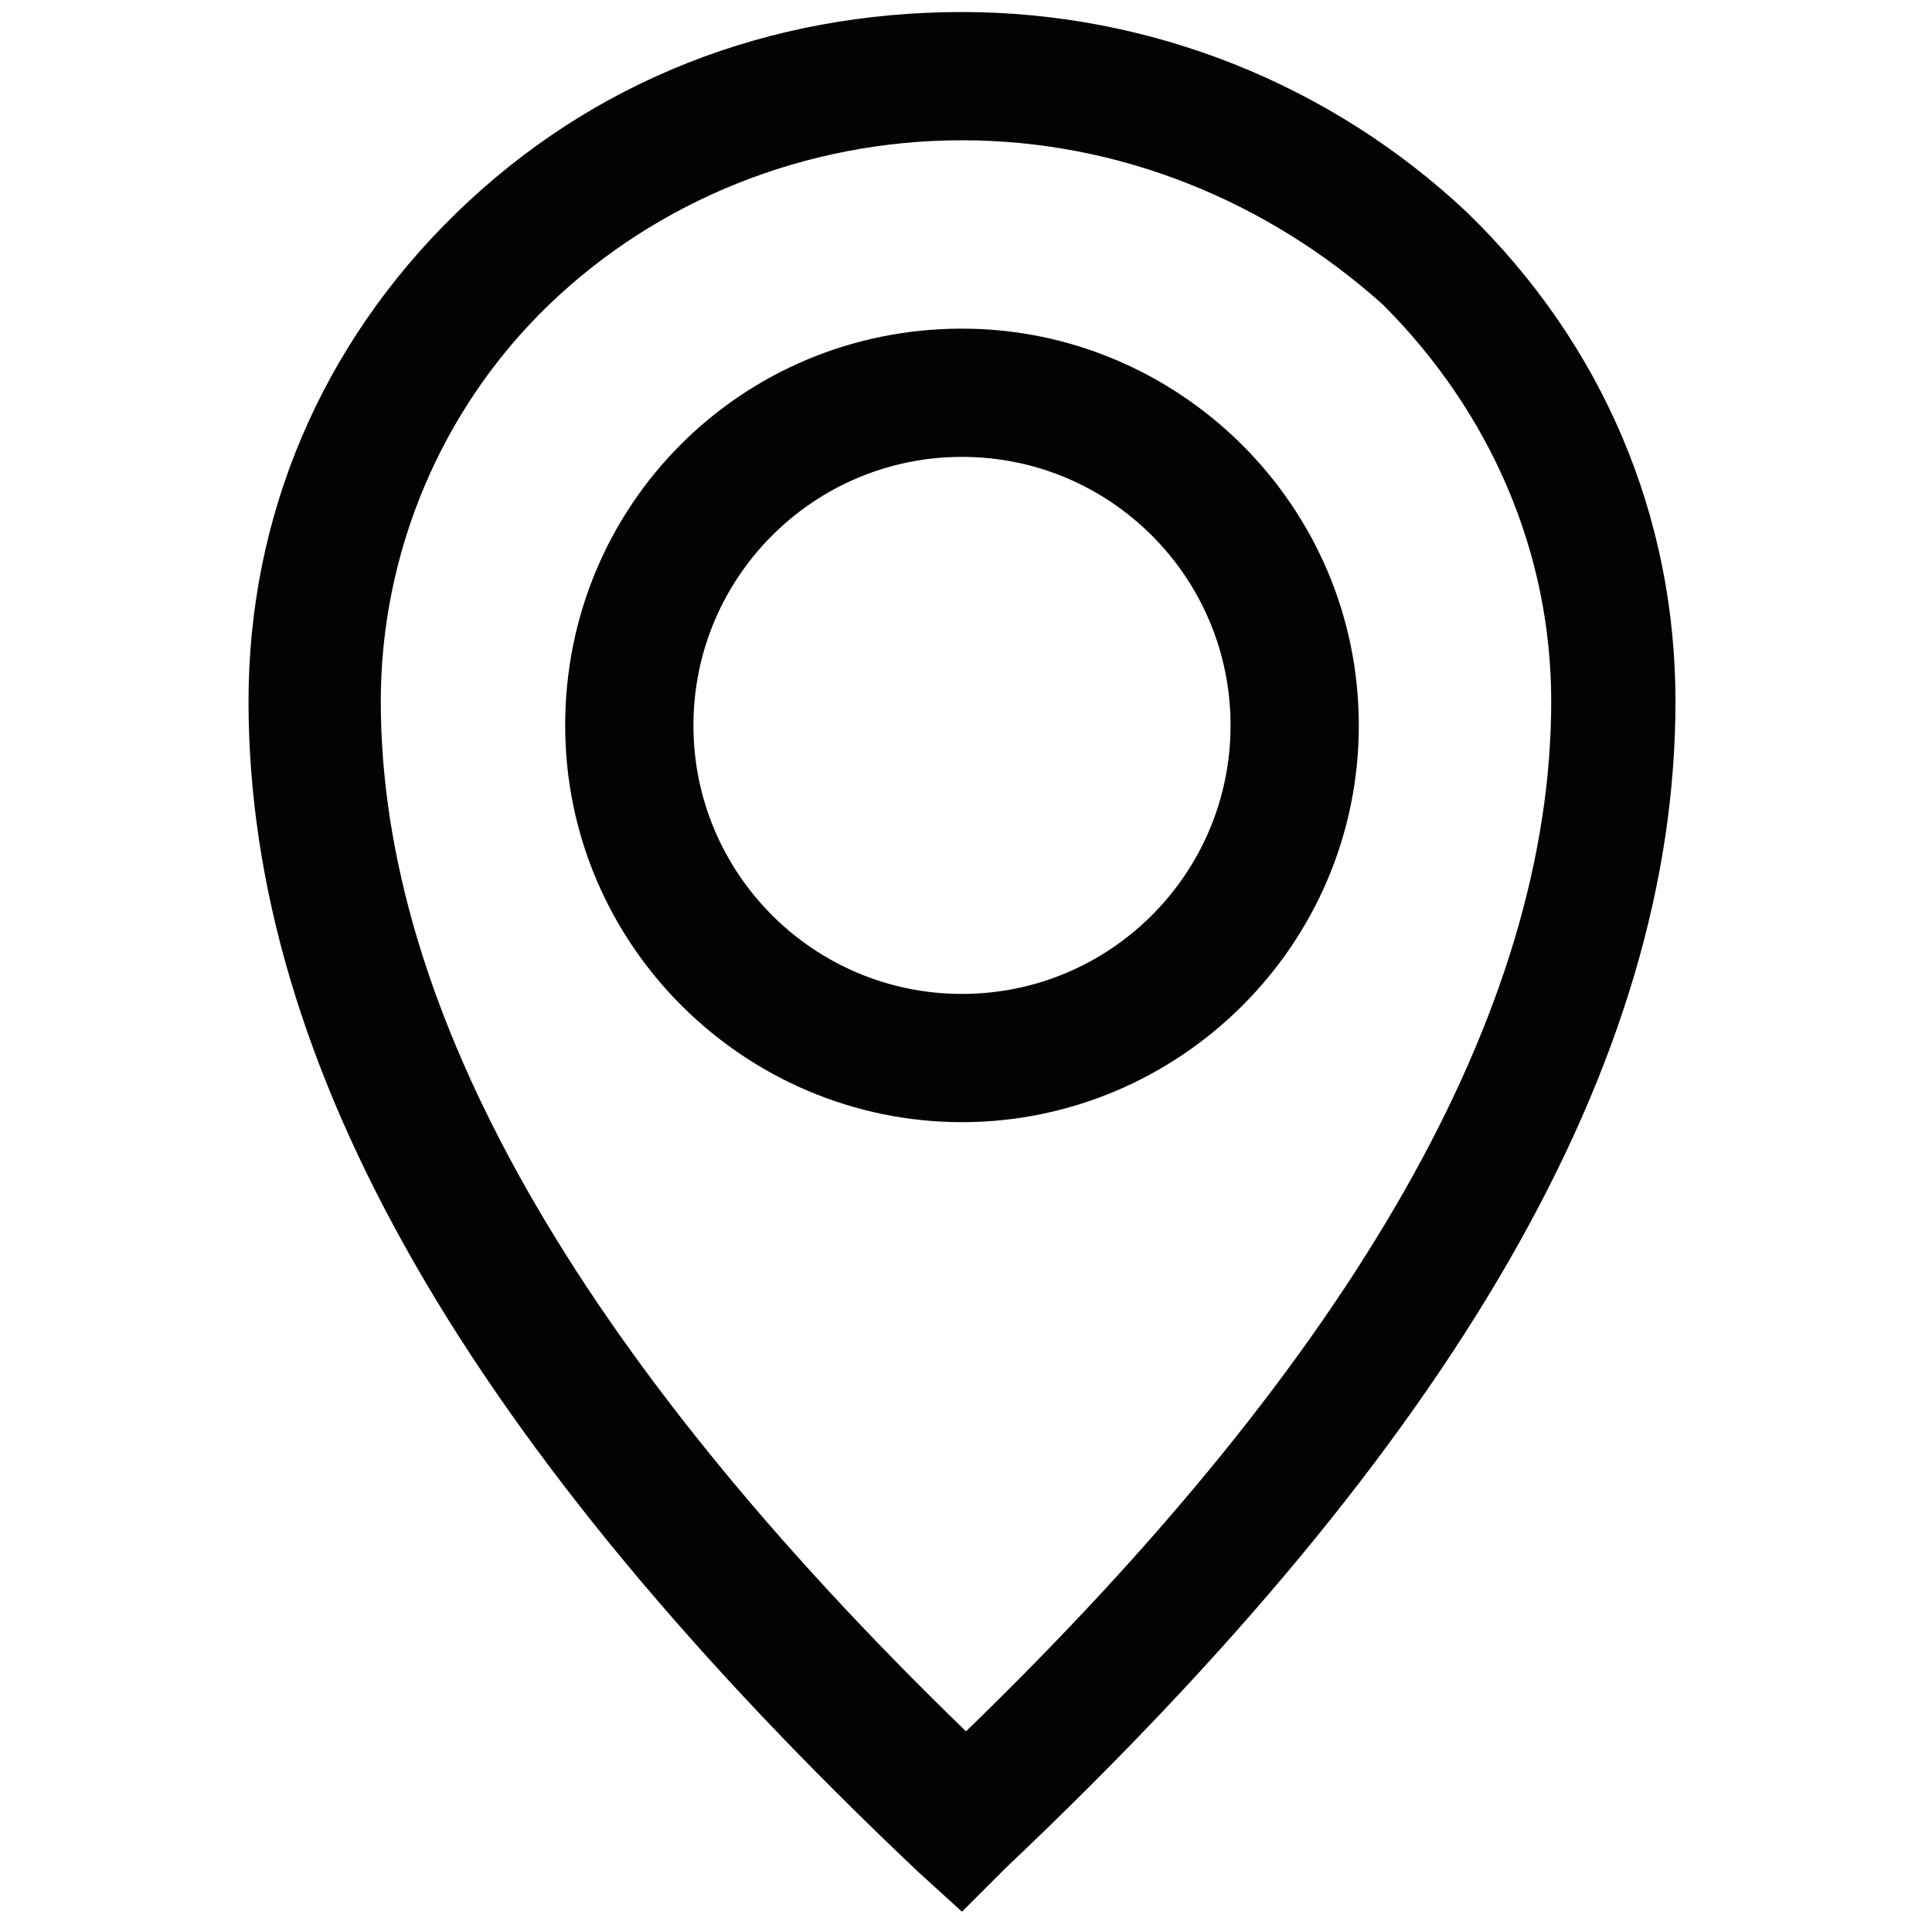 <?xml version="1.0" encoding="utf-8"?>
<!-- Generator: Adobe Illustrator 28.1.0, SVG Export Plug-In . SVG Version: 6.00 Build 0)  -->
<svg version="1.1" id="Layer_1" xmlns="http://www.w3.org/2000/svg" xmlns:xlink="http://www.w3.org/1999/xlink" x="0px" y="0px"
	 viewBox="0 0 48.2 48" style="enable-background:new 0 0 48.2 48;" xml:space="preserve">
<g>
	<g id="Oval_00000062181847103222714600000007557266361555345326_">
		<path style="fill:#030306;" d="M24,47.7l-1.1-1C11.7,36.1,6.2,26.6,6.2,17.5c0-4.6,1.8-8.9,5.2-12.2c3.4-3.3,7.8-5,12.6-5
			c4.7,0,9.2,1.8,12.6,5c3.4,3.3,5.2,7.6,5.2,12.2c0,9-5.5,18.5-16.7,29.1L24,47.7z M24,3.5c-3.9,0-7.6,1.5-10.3,4.1
			c-2.7,2.6-4.2,6.2-4.2,9.9c0,7.7,4.9,16.3,14.6,25.7c9.7-9.4,14.6-18,14.6-25.7c0-3.7-1.5-7.2-4.2-9.9C31.6,5,27.9,3.5,24,3.5z"/>
	</g>
	<g id="Oval_00000111887695313248955510000017298756166612241333_">
		<path style="fill:#030306;" d="M24,28c-5.4,0-9.9-4.4-9.9-9.9s4.4-9.9,9.9-9.9c5.4,0,9.9,4.4,9.9,9.9S29.4,28,24,28z M24,11.4
			c-3.7,0-6.7,3-6.7,6.7s3,6.7,6.7,6.7s6.7-3,6.7-6.7S27.7,11.4,24,11.4z"/>
	</g>
</g>
</svg>
